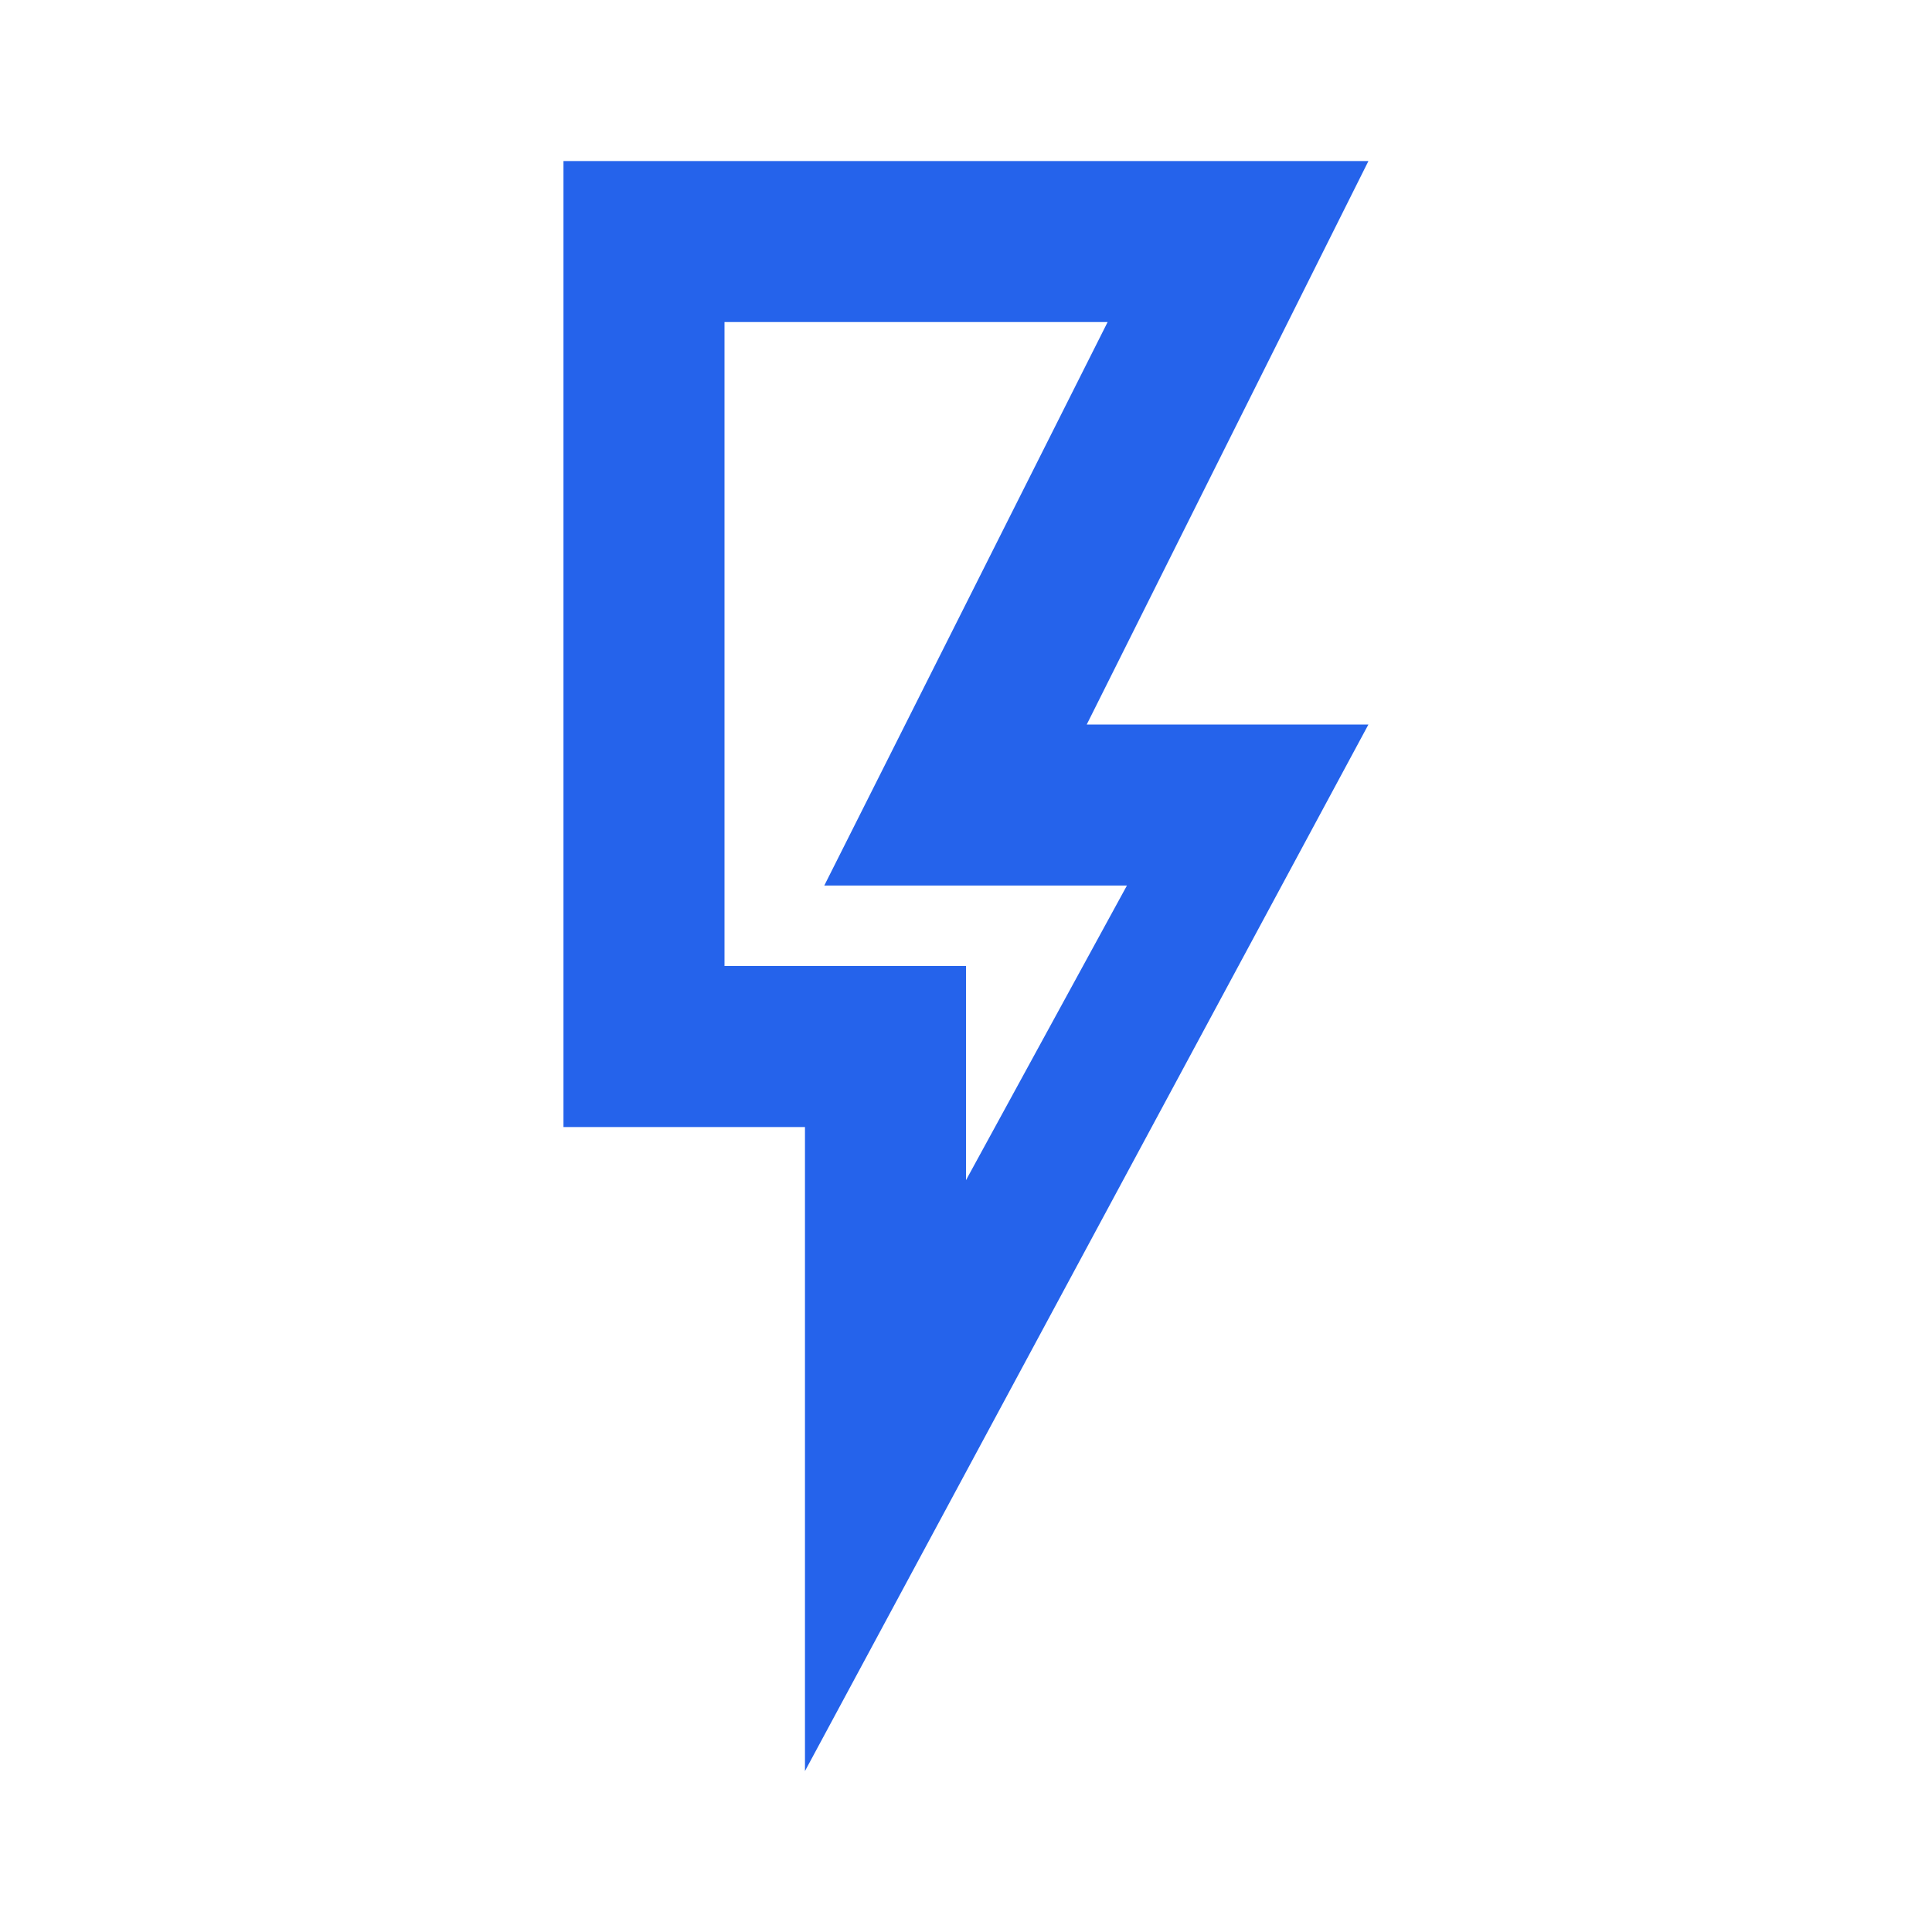 <svg width="20" height="20" viewBox="0 0 20 20" fill="none" xmlns="http://www.w3.org/2000/svg">
<path d="M5.833 1.667H14.166L11.25 7.5H14.166L8.333 18.334V11.667H5.833V1.667ZM7.5 3.334V10H10V12.217L11.666 9.167H8.533L11.466 3.334H7.5Z" fill="#2563EB"/>
</svg>
